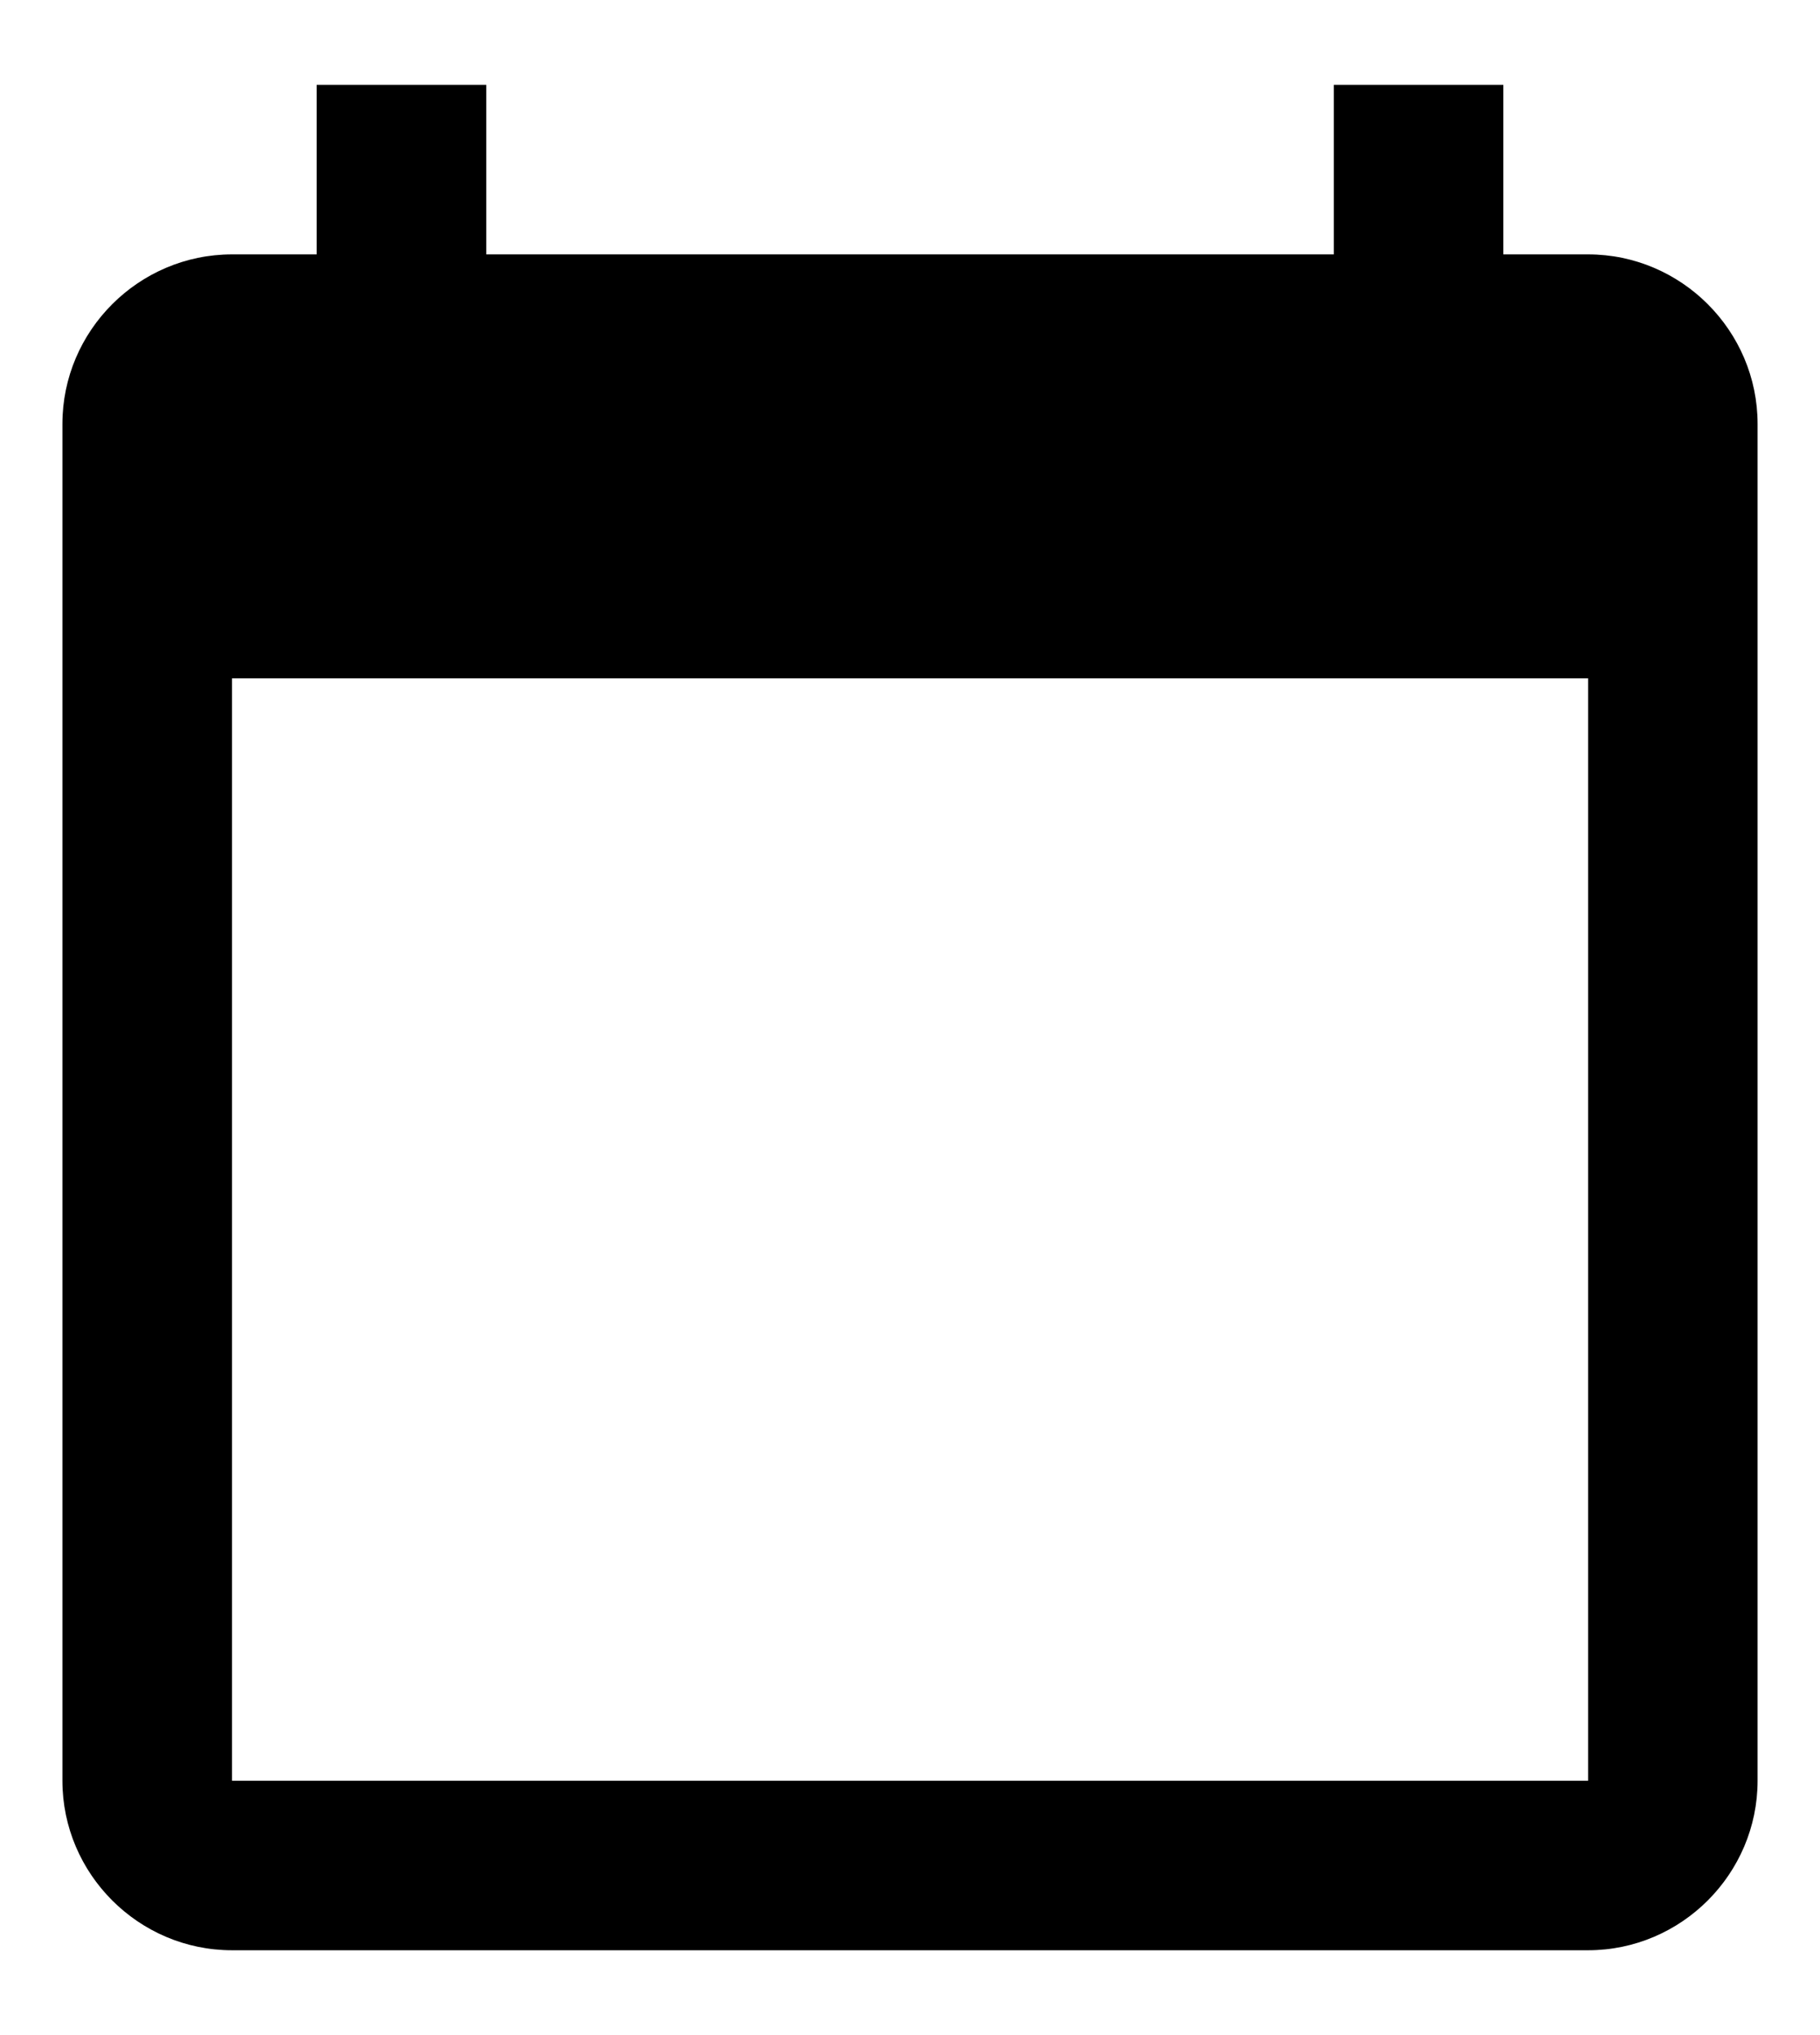 <svg xmlns="http://www.w3.org/2000/svg" width="17" height="19" viewBox="0 0 17 19" fill="none">
  <path d="M14.834 2.375H14.042V0.792H12.459V2.375H4.542V0.792H2.958V2.375H2.167C1.296 2.375 0.583 3.087 0.583 3.958V16.625C0.583 17.496 1.296 18.208 2.167 18.208H14.834C15.704 18.208 16.417 17.496 16.417 16.625V3.958C16.417 3.087 15.704 2.375 14.834 2.375ZM14.834 16.625H2.167V6.333H14.834V16.625Z" fill="#000000"/>
</svg>